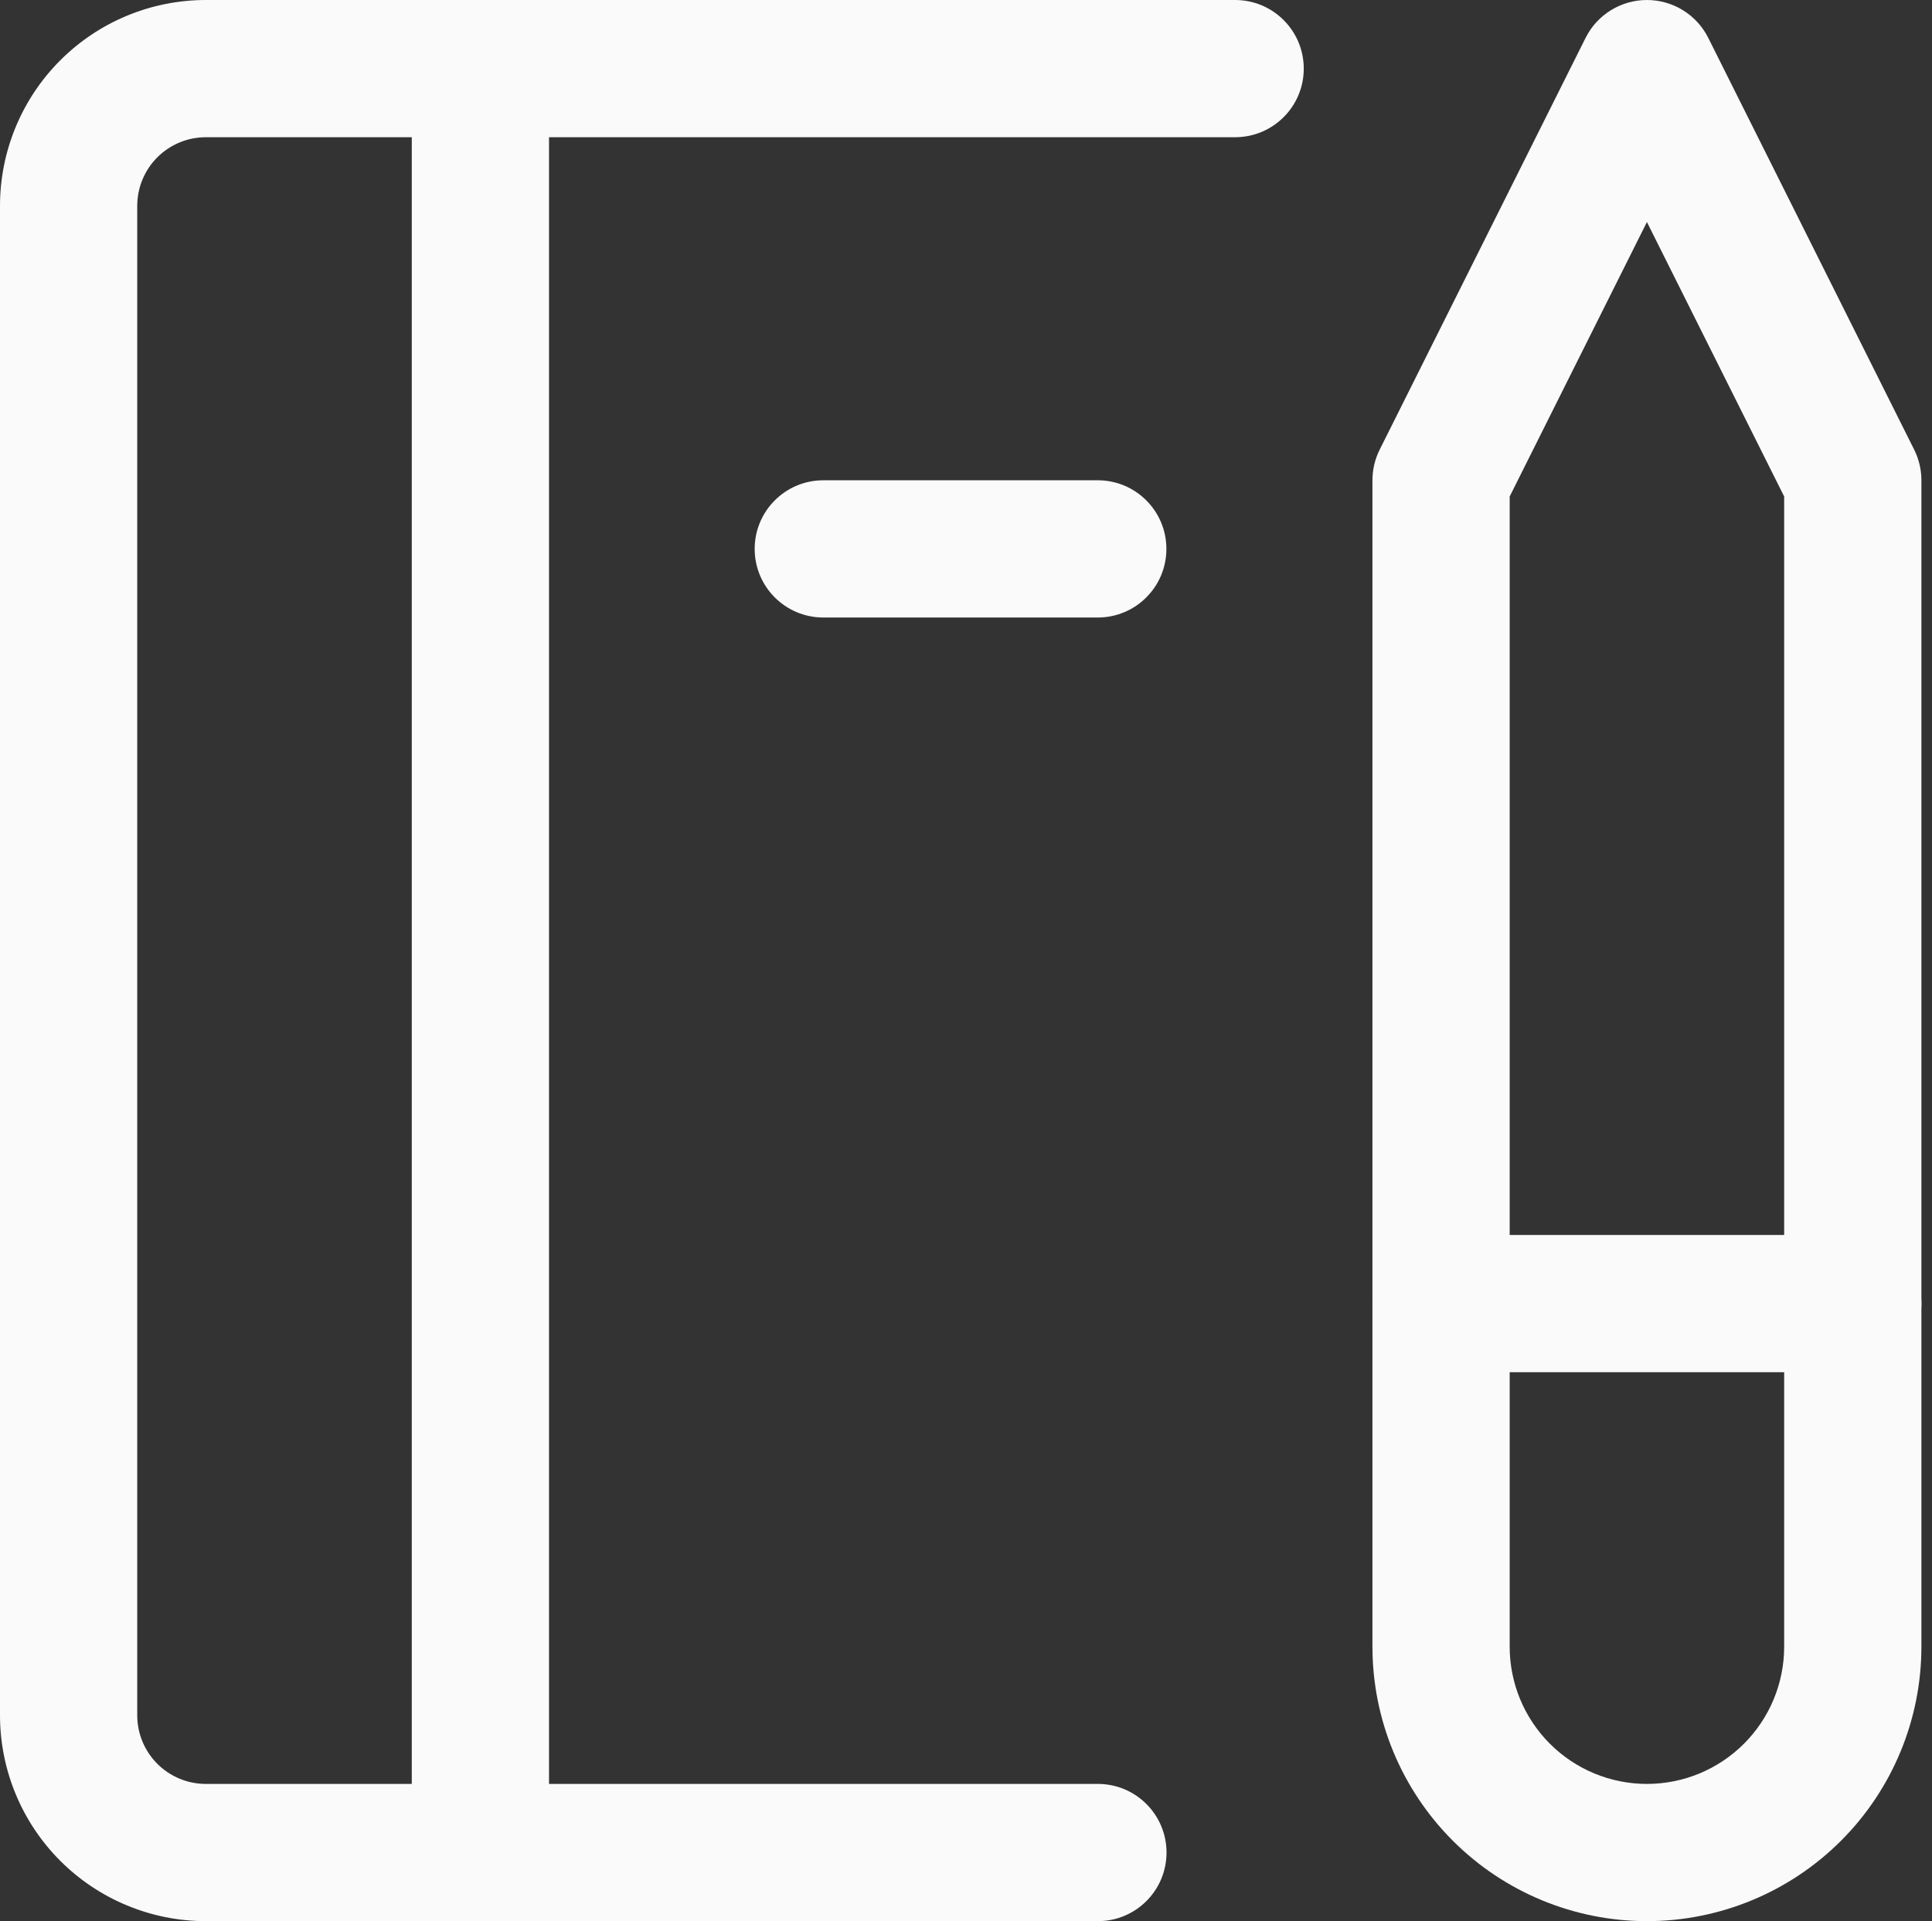 <?xml version="1.0" encoding="UTF-8"?> <svg xmlns="http://www.w3.org/2000/svg" width="181" height="180" viewBox="0 0 181 180" fill="none"><rect x="0" y="0" width="181" height="180" fill="#333333" stroke="none"/> <path fill-rule="evenodd" clip-rule="evenodd" d="M19.286 12.857C17.581 12.857 15.946 13.534 14.74 14.74C13.534 15.946 12.857 17.581 12.857 19.286V160.714C12.857 162.419 13.534 164.054 14.74 165.26C15.946 166.466 17.581 167.143 19.286 167.143H102.857C106.408 167.143 109.286 170.021 109.286 173.571C109.286 177.122 106.408 180 102.857 180H19.286C14.171 180 9.265 177.968 5.649 174.351C2.032 170.735 0 165.829 0 160.714V19.286C0 14.171 2.032 9.265 5.649 5.649C9.265 2.032 14.171 0 19.286 0H115.714C119.265 0 122.143 2.878 122.143 6.429C122.143 9.979 119.265 12.857 115.714 12.857H19.286Z" fill="#FAFAFA"></path> <path fill-rule="evenodd" clip-rule="evenodd" d="M154.292 0C156.727 0 158.953 1.376 160.042 3.554L179.328 42.125C179.774 43.018 180.007 44.002 180.007 45V154.286C180.007 161.106 177.298 167.646 172.475 172.468C167.653 177.291 161.112 180 154.292 180C147.473 180 140.932 177.291 136.11 172.468C131.287 167.646 128.578 161.106 128.578 154.286V45C128.578 44.002 128.81 43.018 129.257 42.125L148.543 3.554C149.631 1.376 151.857 0 154.292 0ZM141.435 46.518V154.286C141.435 157.696 142.79 160.966 145.201 163.377C147.612 165.788 150.882 167.143 154.292 167.143C157.702 167.143 160.973 165.788 163.384 163.377C165.795 160.966 167.15 157.696 167.15 154.286V46.518L154.292 20.803L141.435 46.518Z" fill="#FAFAFA"></path> <path fill-rule="evenodd" clip-rule="evenodd" d="M128.578 122.14C128.578 118.589 131.456 115.711 135.007 115.711H173.578C177.129 115.711 180.007 118.589 180.007 122.14C180.007 125.69 177.129 128.568 173.578 128.568H135.007C131.456 128.568 128.578 125.69 128.578 122.14Z" fill="#FAFAFA"></path> <path fill-rule="evenodd" clip-rule="evenodd" d="M45.007 0C48.557 0 51.435 2.878 51.435 6.429V173.571C51.435 177.122 48.557 180 45.007 180C41.456 180 38.578 177.122 38.578 173.571V6.429C38.578 2.878 41.456 0 45.007 0Z" fill="#FAFAFA"></path> <path fill-rule="evenodd" clip-rule="evenodd" d="M70.702 51.429C70.702 47.878 73.581 45 77.131 45H102.845C106.396 45 109.274 47.878 109.274 51.429C109.274 54.979 106.396 57.857 102.845 57.857H77.131C73.581 57.857 70.702 54.979 70.702 51.429Z" fill="#FAFAFA"></path> </svg> 